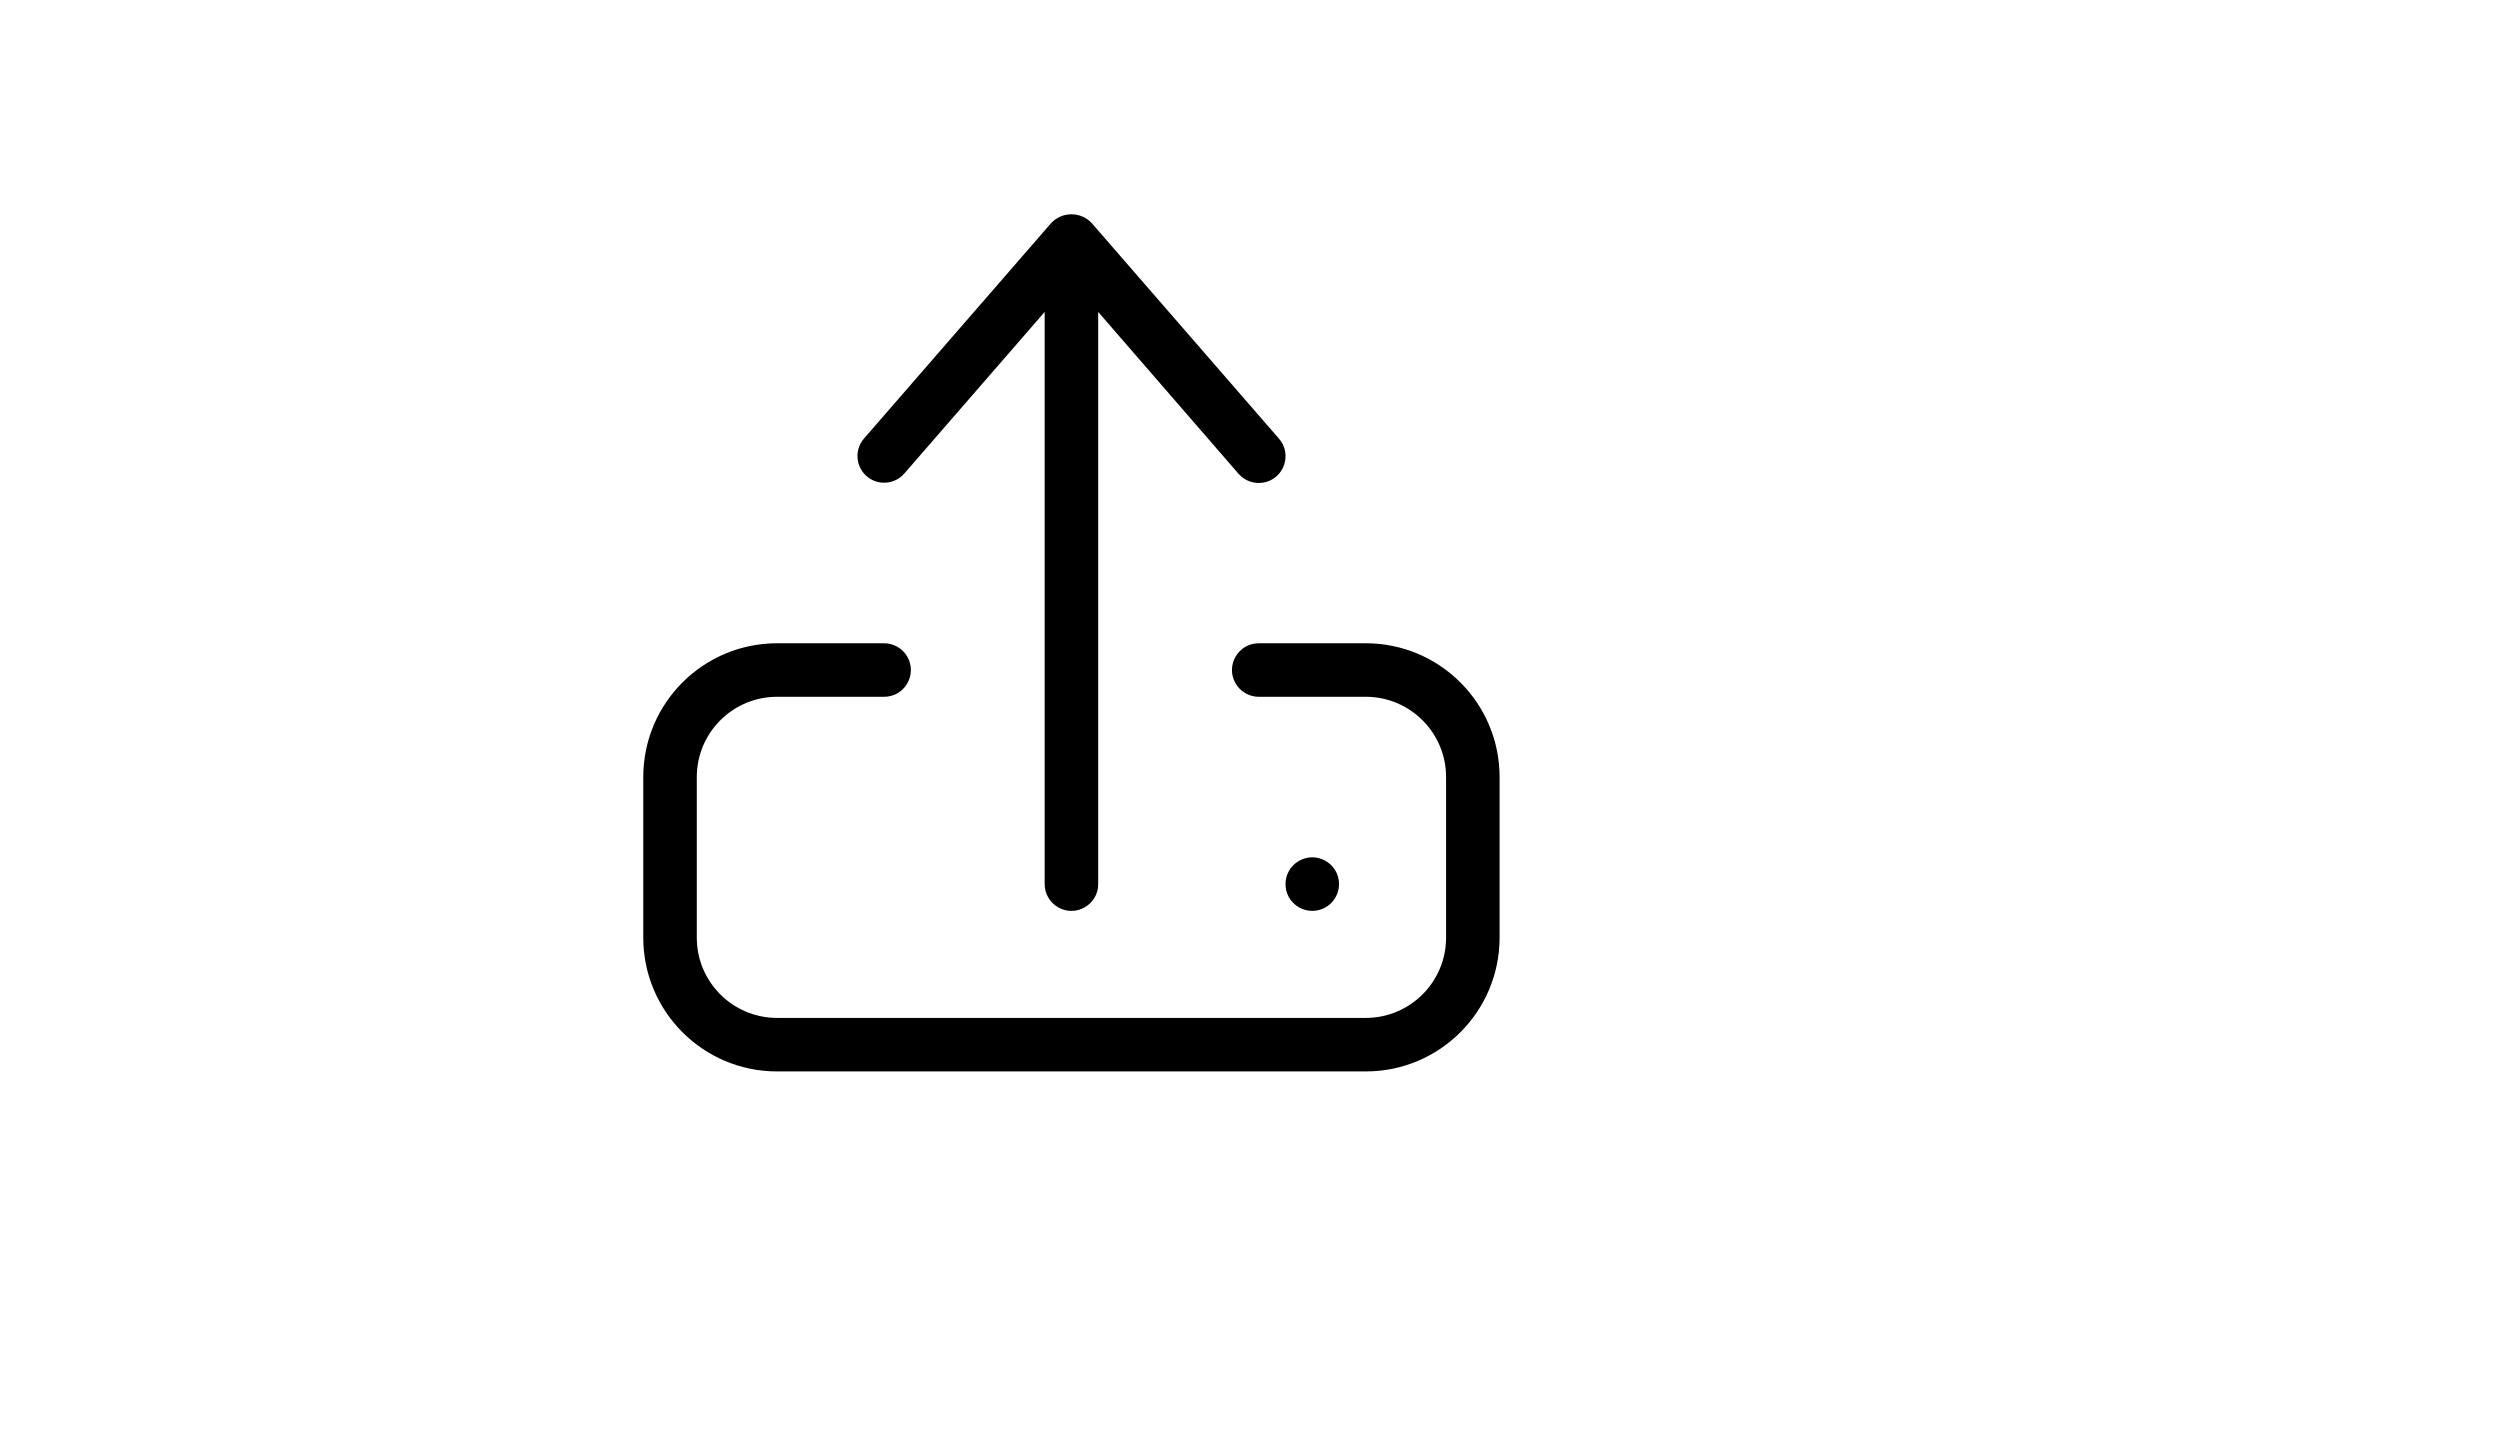 <svg xmlns="http://www.w3.org/2000/svg" version="1.1" xmlns:xlink="http://www.w3.org/1999/xlink" width="100%" height="100%" id="svgWorkerArea" viewBox="-25 -25 875 500" xmlns:idraw="https://idraw.muisca.co" style="background: white;"><defs id="defsdoc"><pattern id="patternBool" x="0" y="0" width="10" height="10" patternUnits="userSpaceOnUse" patternTransform="rotate(35)"><circle cx="5" cy="5" r="4" style="stroke: none;fill: #ff000070;"></circle></pattern></defs><g id="fileImp-527157032" class="cosito"><path id="pathImp-724475718" class="grouped" d="M278.294 141.644C274.452 138.262 274.034 132.424 277.357 128.531 277.357 128.531 342.919 53.06 342.919 53.06 346.757 48.98 353.243 48.98 357.081 53.06 357.081 53.06 422.643 128.531 422.643 128.531 427.373 133.982 424.428 142.509 417.344 143.879 414.054 144.515 410.677 143.348 408.481 140.819 408.481 140.819 359.366 84.174 359.366 84.174 359.366 84.174 359.366 284.438 359.366 284.438 359.366 291.648 351.56 296.155 345.317 292.549 342.419 290.876 340.634 287.783 340.634 284.438 340.634 284.438 340.634 84.174 340.634 84.174 340.634 84.174 291.519 140.726 291.519 140.726 288.123 144.635 282.198 145.047 278.294 141.644 278.294 141.644 278.294 141.644 278.294 141.644M443.66 284.438C443.66 277.228 435.854 272.721 429.611 276.327 423.368 279.931 423.368 288.945 429.611 292.549 431.035 293.371 432.649 293.804 434.294 293.804 439.466 293.804 443.66 289.61 443.66 284.438 443.66 284.438 443.66 284.438 443.66 284.438M453.026 200.144C453.026 200.144 415.562 200.144 415.562 200.144 408.352 200.144 403.845 207.949 407.451 214.193 409.124 217.091 412.216 218.876 415.562 218.876 415.562 218.876 453.026 218.876 453.026 218.876 468.544 218.876 481.124 231.456 481.124 246.974 481.124 246.974 481.124 303.17 481.124 303.17 481.124 318.688 468.544 331.268 453.026 331.268 453.026 331.268 246.974 331.268 246.974 331.268 231.456 331.268 218.876 318.688 218.876 303.17 218.876 303.17 218.876 246.974 218.876 246.974 218.876 231.456 231.456 218.876 246.974 218.876 246.974 218.876 284.438 218.876 284.438 218.876 291.648 218.876 296.155 211.07 292.549 204.827 290.876 201.929 287.784 200.144 284.438 200.144 284.438 200.144 246.974 200.144 246.974 200.144 221.111 200.144 200.144 221.111 200.144 246.974 200.144 246.974 200.144 303.17 200.144 303.17 200.144 329.033 221.111 350 246.974 350 246.974 350 453.026 350 453.026 350 478.889 350 499.856 329.033 499.856 303.17 499.856 303.17 499.856 246.974 499.856 246.974 499.856 221.111 478.889 200.144 453.026 200.144 453.026 200.144 453.026 200.144 453.026 200.144"></path></g></svg>